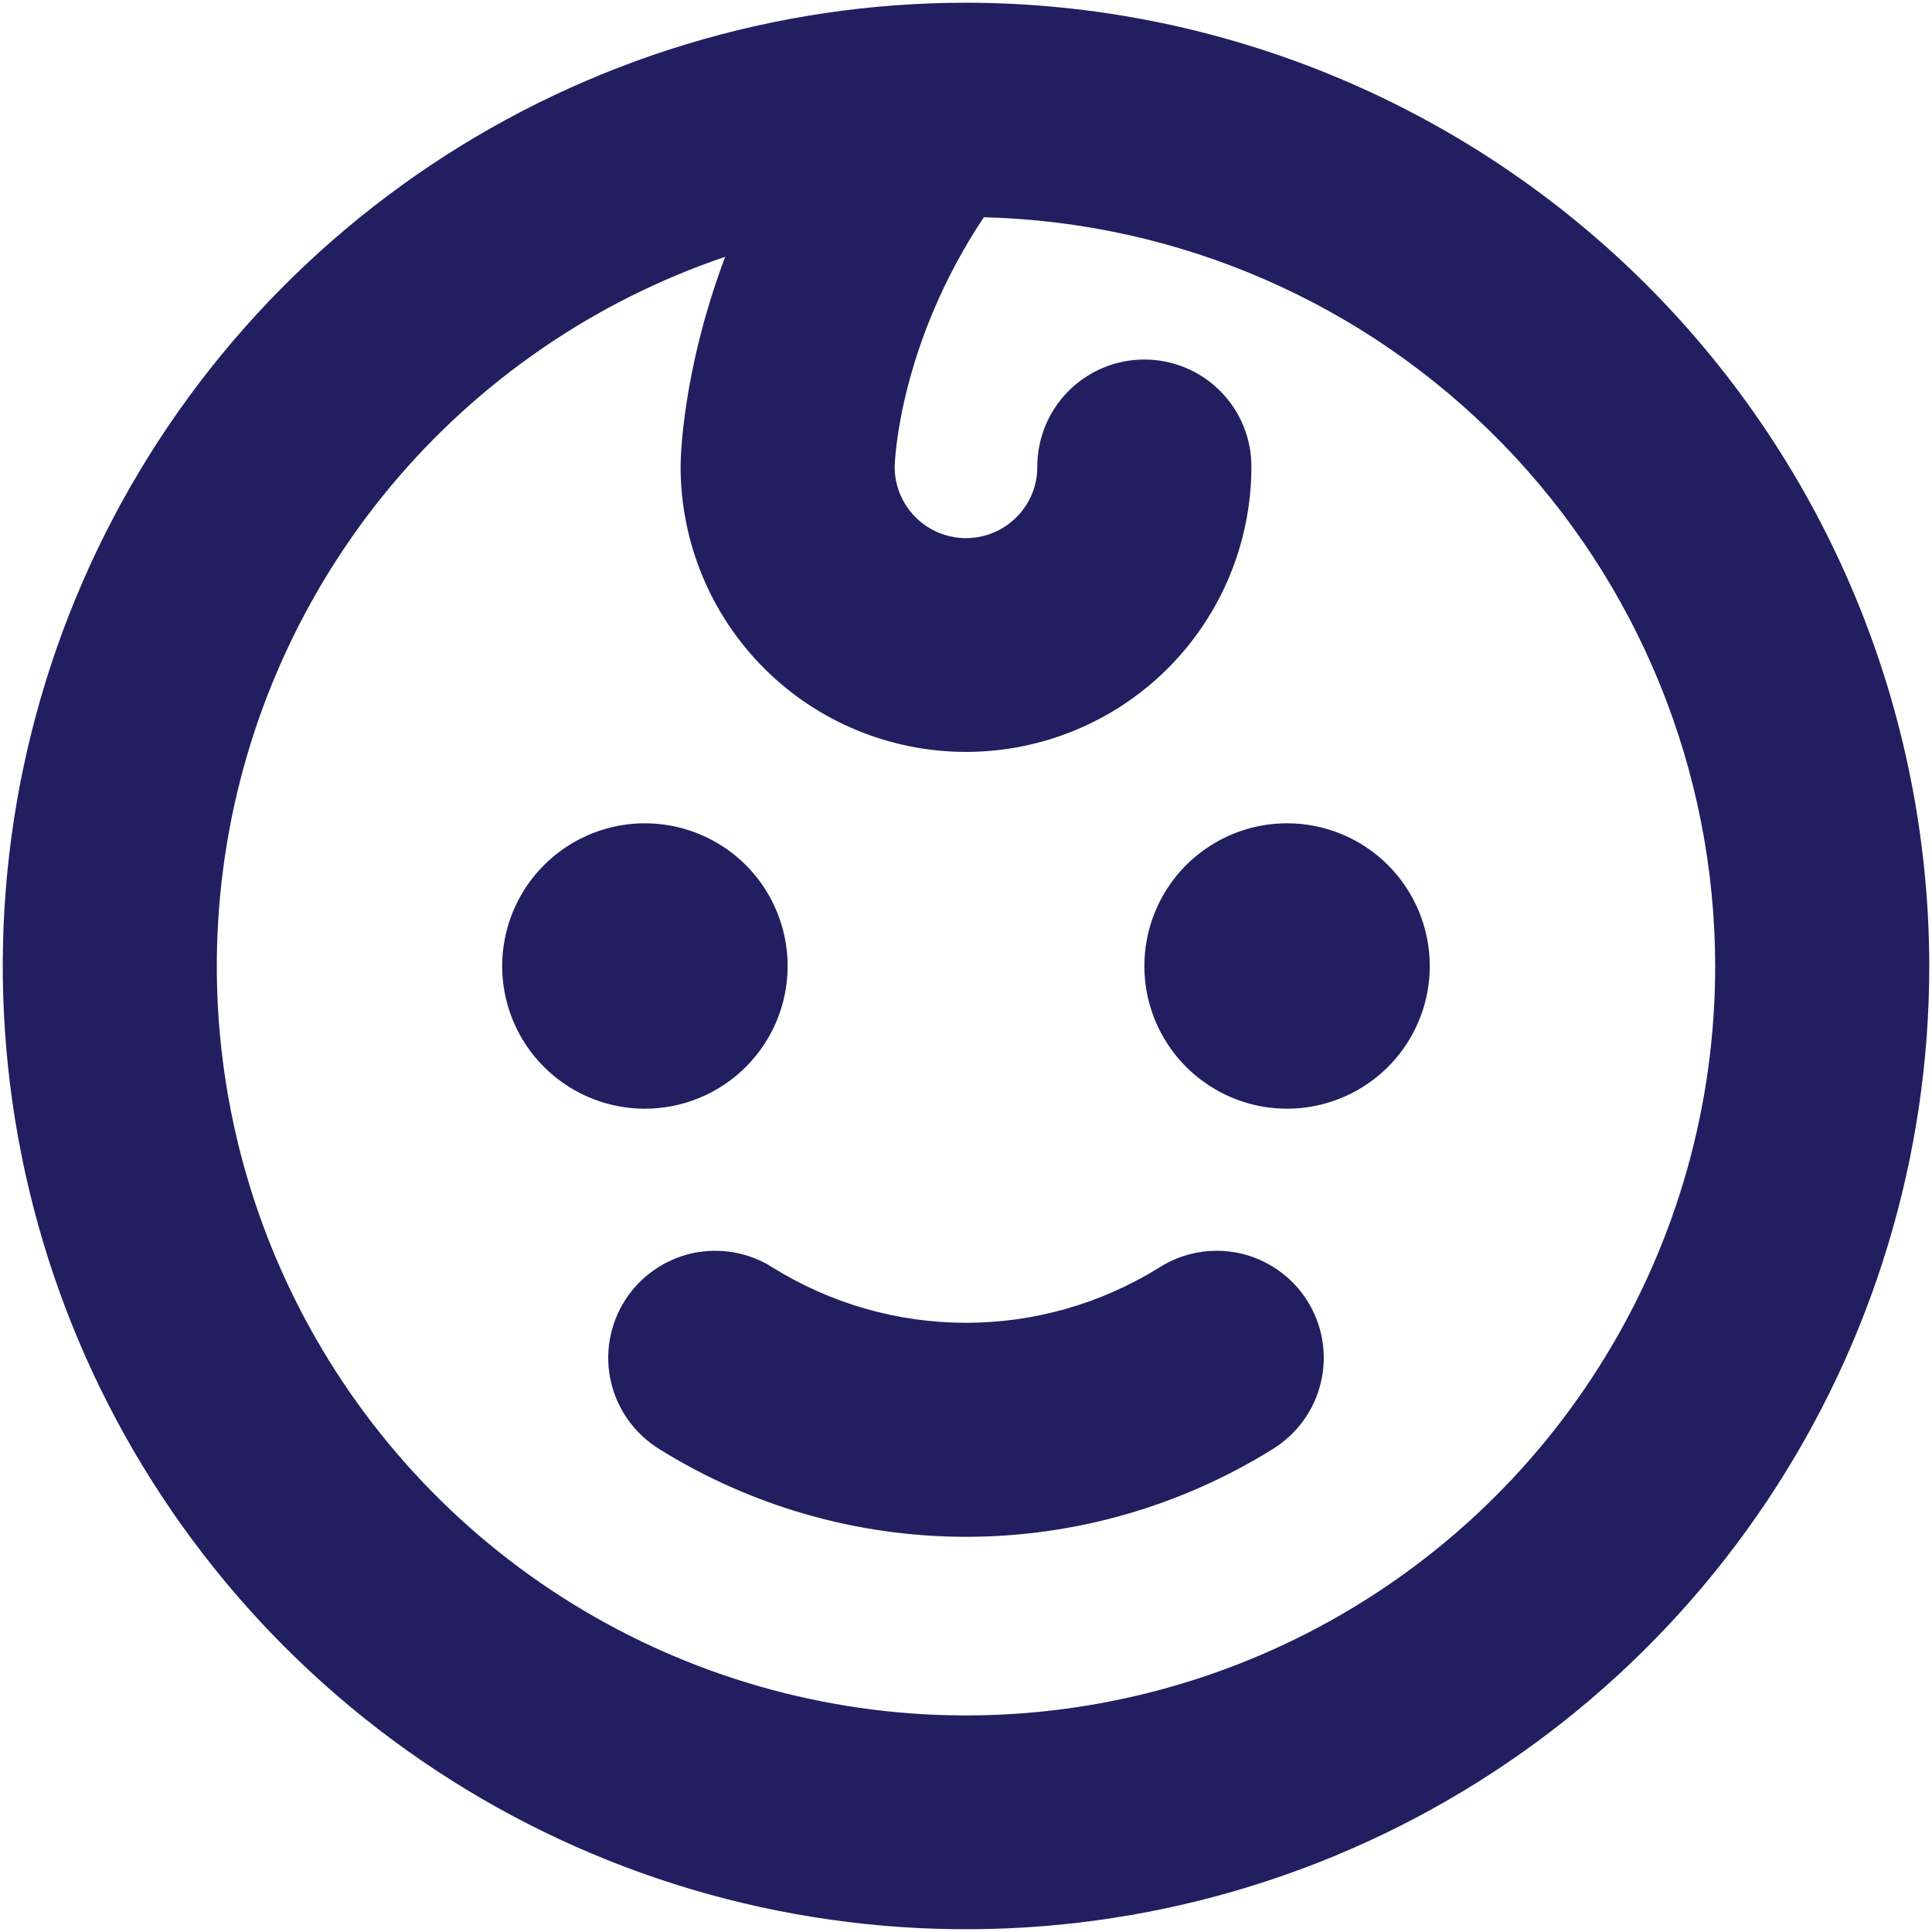 <svg width="22" height="22" viewBox="0 0 22 22" fill="none" xmlns="http://www.w3.org/2000/svg">
<path d="M7.344 12.625C7.022 12.625 6.708 12.53 6.441 12.351C6.174 12.173 5.965 11.919 5.842 11.622C5.719 11.325 5.687 10.998 5.75 10.683C5.813 10.368 5.967 10.078 6.195 9.851C6.422 9.624 6.712 9.469 7.027 9.406C7.342 9.344 7.669 9.376 7.966 9.499C8.263 9.622 8.516 9.83 8.695 10.097C8.873 10.364 8.969 10.679 8.969 11C8.969 11.431 8.798 11.844 8.493 12.149C8.188 12.454 7.775 12.625 7.344 12.625ZM14.656 9.375C14.335 9.375 14.021 9.47 13.754 9.649C13.486 9.827 13.278 10.081 13.155 10.378C13.032 10.675 13 11.002 13.062 11.317C13.125 11.632 13.28 11.922 13.507 12.149C13.735 12.376 14.024 12.531 14.339 12.594C14.655 12.656 14.981 12.624 15.278 12.501C15.575 12.378 15.829 12.17 16.007 11.903C16.186 11.636 16.281 11.321 16.281 11C16.281 10.569 16.11 10.156 15.805 9.851C15.501 9.546 15.087 9.375 14.656 9.375ZM13.194 14.438C12.535 14.846 11.775 15.063 11 15.063C10.225 15.063 9.465 14.846 8.806 14.438C8.671 14.35 8.519 14.291 8.361 14.262C8.202 14.234 8.04 14.237 7.882 14.271C7.725 14.306 7.576 14.372 7.444 14.465C7.312 14.557 7.2 14.675 7.114 14.812C7.028 14.948 6.97 15.1 6.943 15.259C6.916 15.418 6.921 15.581 6.958 15.738C6.994 15.895 7.062 16.043 7.156 16.174C7.25 16.304 7.369 16.415 7.506 16.5C8.554 17.153 9.765 17.5 11 17.5C12.235 17.5 13.446 17.153 14.494 16.5C14.631 16.415 14.75 16.304 14.844 16.174C14.938 16.043 15.006 15.895 15.042 15.738C15.079 15.581 15.084 15.418 15.057 15.259C15.03 15.1 14.972 14.948 14.886 14.812C14.8 14.675 14.688 14.557 14.556 14.465C14.424 14.372 14.275 14.306 14.118 14.271C13.96 14.237 13.798 14.234 13.639 14.262C13.48 14.291 13.329 14.35 13.194 14.438ZM21.969 11C21.969 13.169 21.325 15.29 20.12 17.094C18.915 18.898 17.202 20.304 15.198 21.134C13.193 21.964 10.988 22.181 8.86 21.758C6.732 21.335 4.778 20.29 3.244 18.756C1.71 17.222 0.665 15.268 0.242 13.14C-0.181 11.012 0.036 8.807 0.866 6.802C1.696 4.798 3.102 3.085 4.906 1.88C6.71 0.675 8.831 0.031 11 0.031C13.908 0.034 16.696 1.191 18.753 3.247C20.809 5.304 21.965 8.092 21.969 11ZM19.531 11C19.529 8.774 18.656 6.636 17.101 5.044C15.545 3.451 13.429 2.529 11.203 2.474C10.242 3.916 10.188 5.244 10.188 5.318C10.188 5.533 10.274 5.739 10.427 5.891C10.503 5.967 10.593 6.026 10.691 6.067C10.79 6.107 10.896 6.128 11.002 6.128C11.109 6.127 11.215 6.106 11.313 6.065C11.412 6.024 11.501 5.963 11.576 5.888C11.652 5.812 11.711 5.722 11.752 5.624C11.792 5.525 11.813 5.419 11.812 5.312C11.812 4.989 11.941 4.679 12.169 4.451C12.398 4.222 12.708 4.094 13.031 4.094C13.354 4.094 13.665 4.222 13.893 4.451C14.122 4.679 14.25 4.989 14.25 5.312C14.25 6.174 13.908 7.001 13.298 7.611C12.689 8.22 11.862 8.562 11 8.562C10.138 8.562 9.311 8.22 8.702 7.611C8.092 7.001 7.75 6.174 7.75 5.312C7.75 5.249 7.76 4.248 8.258 2.924C6.772 3.428 5.455 4.332 4.45 5.536C3.445 6.741 2.791 8.199 2.561 9.751C2.331 11.303 2.533 12.888 3.145 14.332C3.758 15.776 4.756 17.024 6.032 17.938C7.307 18.851 8.809 19.395 10.374 19.511C11.938 19.626 13.504 19.307 14.899 18.59C16.295 17.873 17.465 16.785 18.282 15.446C19.1 14.107 19.532 12.569 19.531 11Z" fill="#211F5F"/>
</svg>
